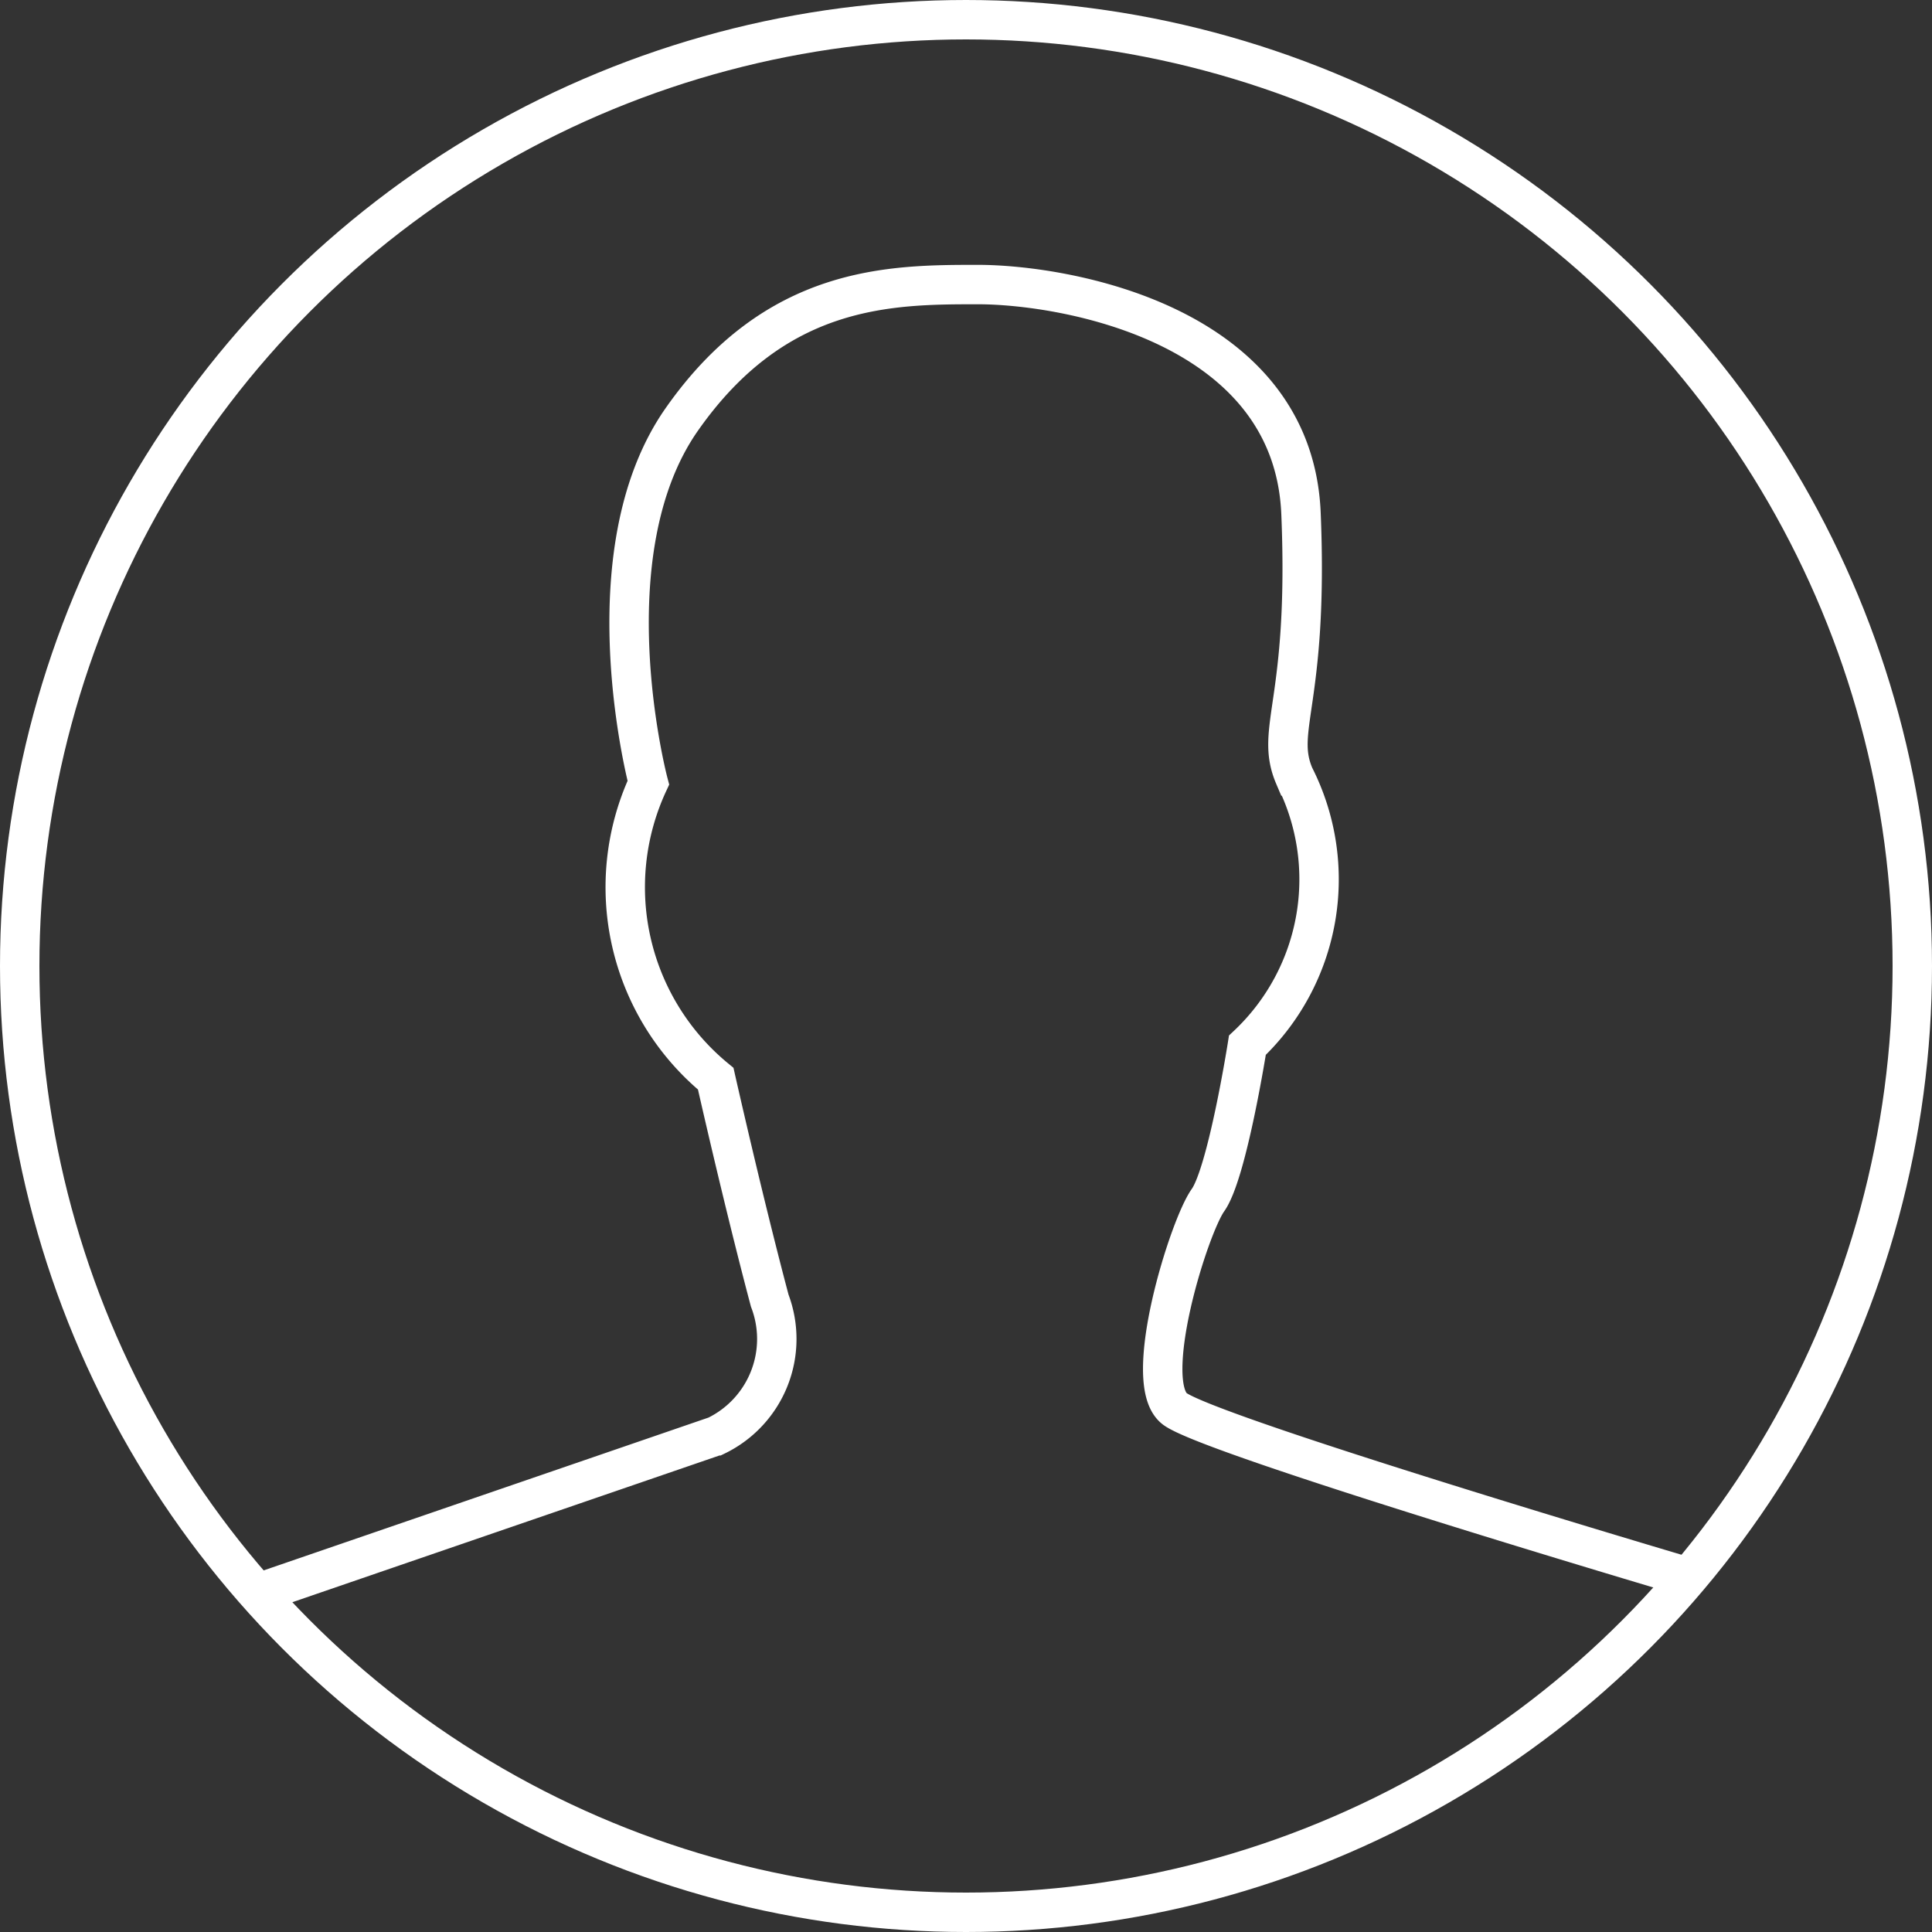 <svg viewBox="0 0 49.02 49.02" xmlns="http://www.w3.org/2000/svg"><rect x="0" y="0" width="49.02" height="49.02" fill="#333333" stroke="none"/><g fill="none" stroke="#fff"><circle cx="24.51" cy="24.51" r="24.01"/><path d="m6.73 40.36 11.44-3.93a2.73 2.73 0 0 0 1.36-3.43c-.68-2.56-1.37-5.63-1.37-5.63a6.29 6.29 0 0 1 -1.71-7.51s-1.54-5.81.85-9.22 5.29-3.42 7.51-3.42 8 1 8.2 5.81-.68 5.46-.17 6.66a5.78 5.78 0 0 1 -1.19 6.83s-.51 3.24-1 3.93-1.71 4.61-.85 5.29 13 4.27 13 4.27"/></g></svg>